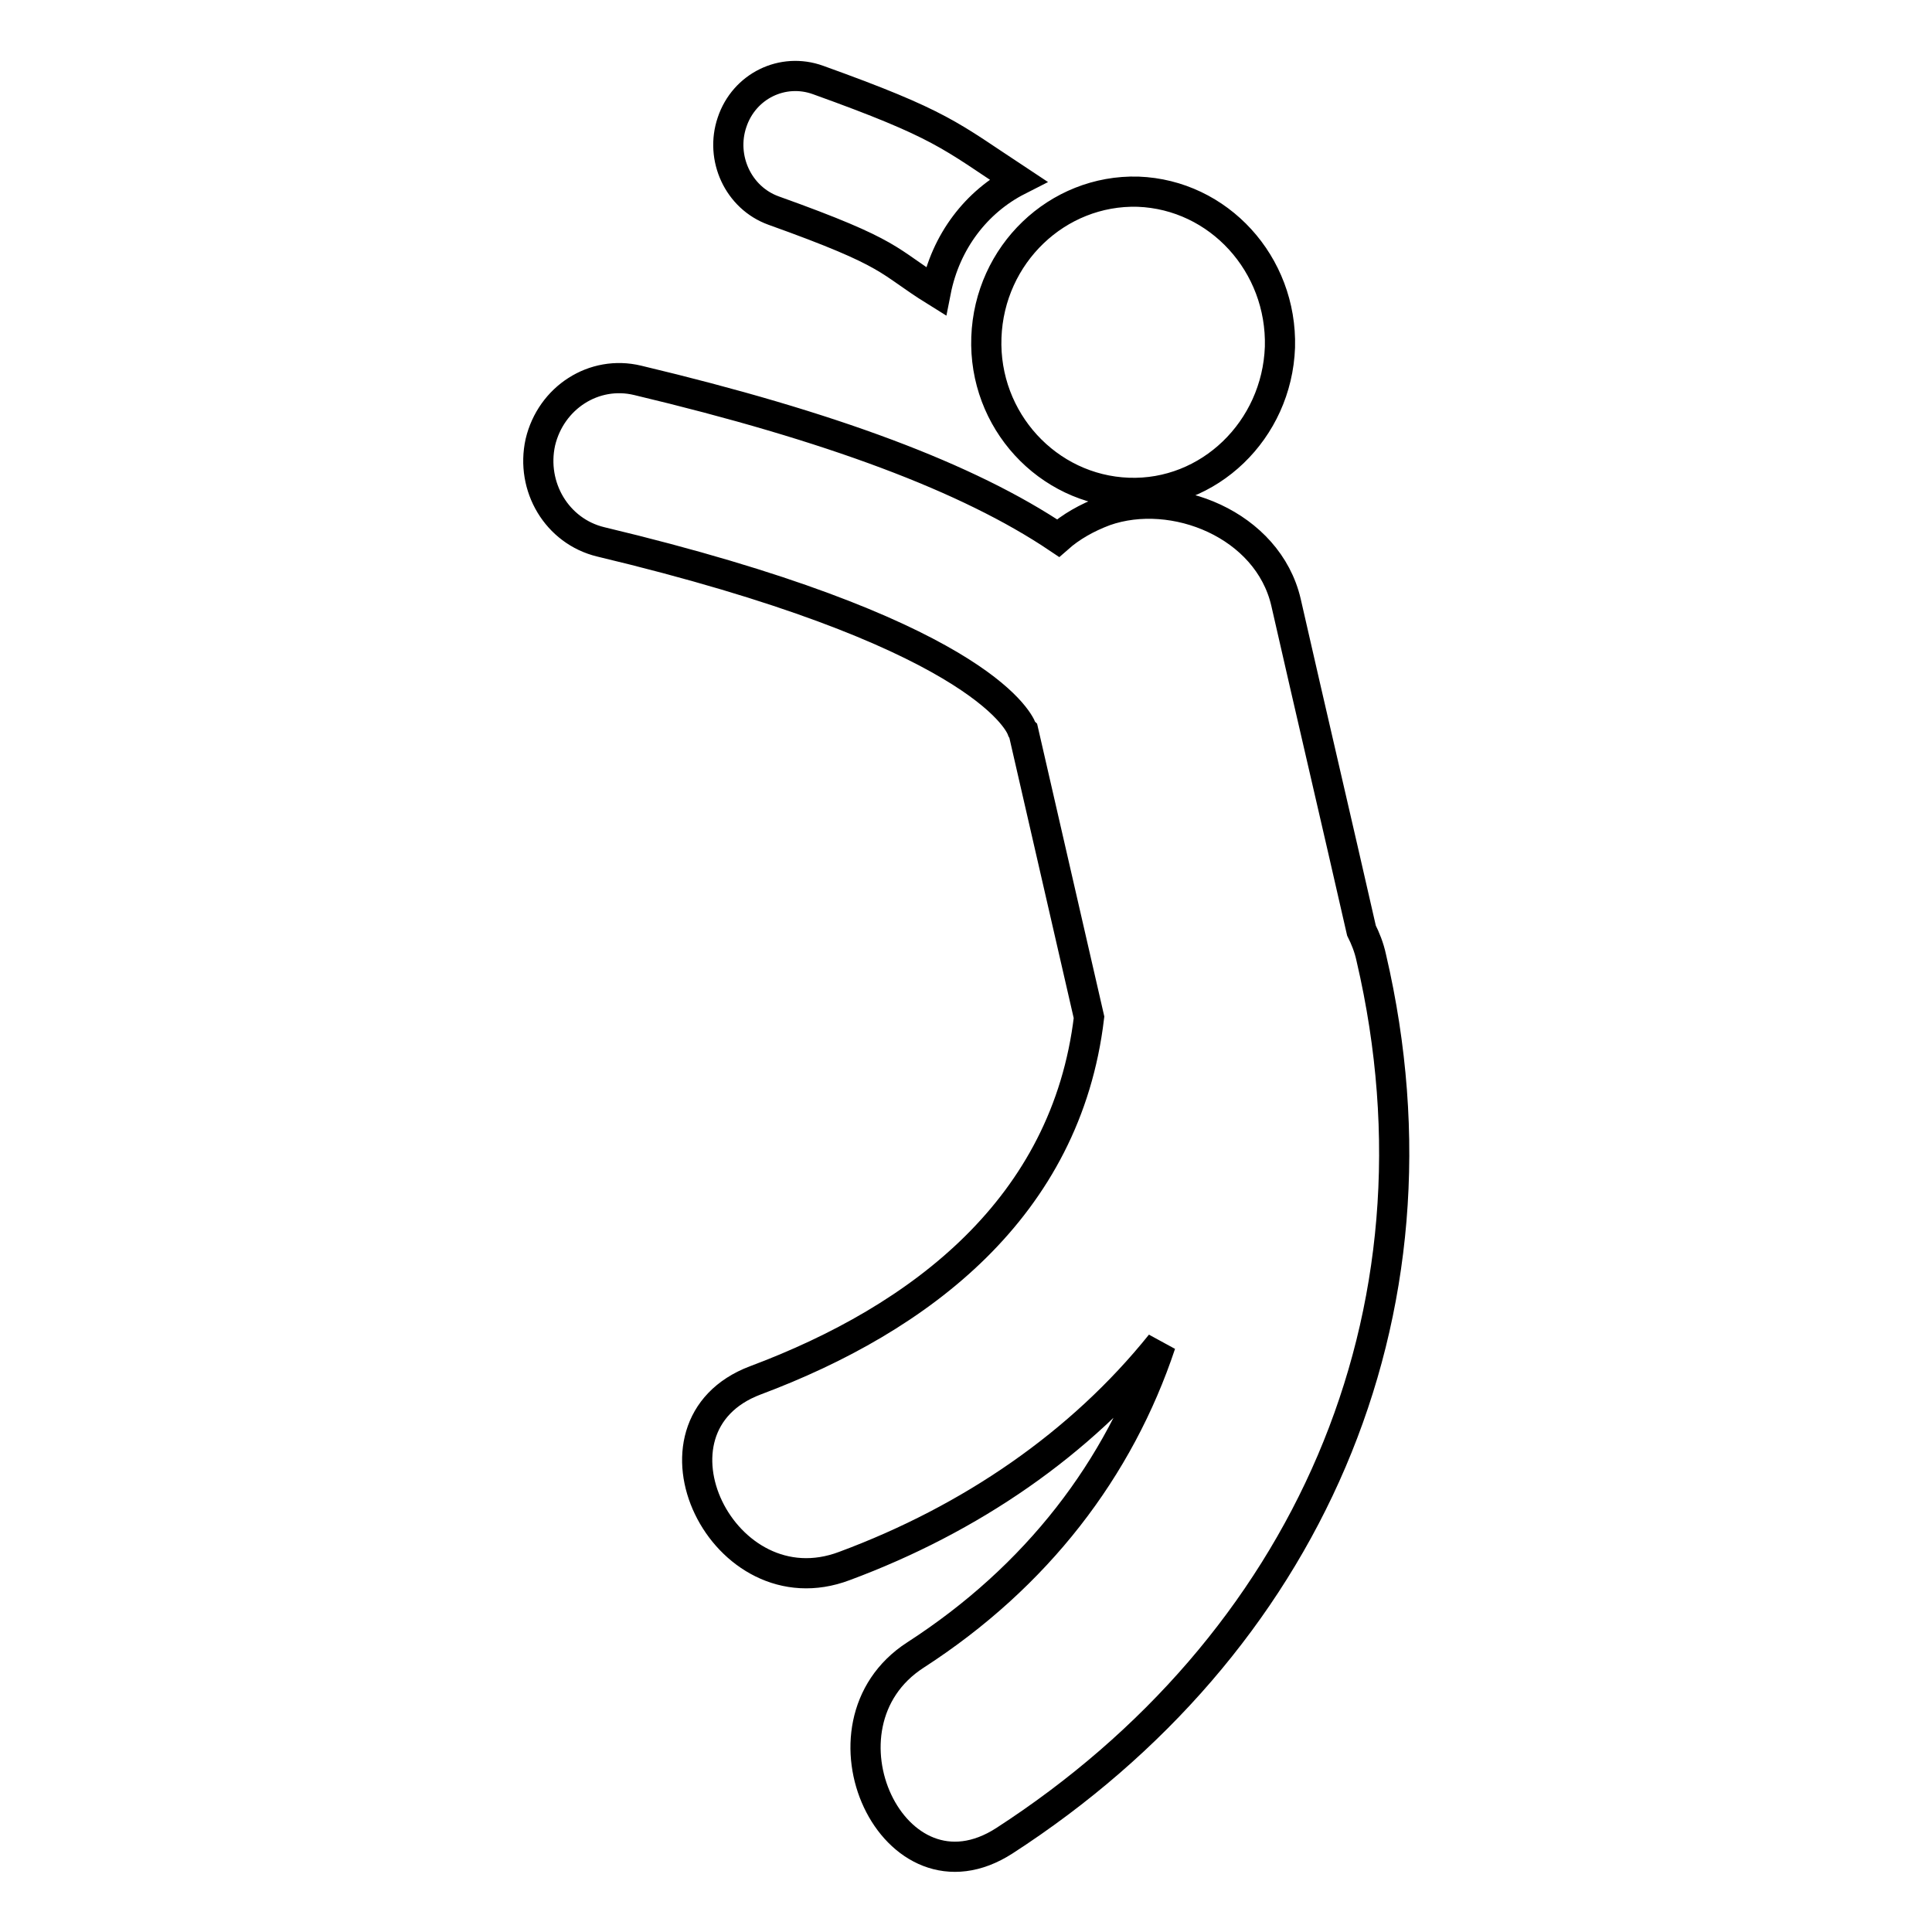 <?xml version="1.0" encoding="utf-8"?>
<!-- Svg Vector Icons : http://www.onlinewebfonts.com/icon -->
<!DOCTYPE svg PUBLIC "-//W3C//DTD SVG 1.1//EN" "http://www.w3.org/Graphics/SVG/1.1/DTD/svg11.dtd">
<svg version="1.1" xmlns="http://www.w3.org/2000/svg" xmlns:xlink="http://www.w3.org/1999/xlink" x="0px" y="0px" viewBox="0 0 256 256" enable-background="new 0 0 256 256" xml:space="preserve">
<g> <path stroke-width="4" fill-opacity="0" stroke="#000000"  d="M149.5,65.3c10.7,0.4,19.7-8.3,20.1-19.3c0.3-11-8.1-20.2-18.8-20.6c-10.7-0.3-19.7,8.3-20.1,19.3 C130.3,55.7,138.8,64.9,149.5,65.3z M102.5,27.9c16.2,5.8,14.9,6.6,21.5,10.7c1.3-6.6,5.4-11.9,10.9-14.7 c-9.1-6-10.1-7.4-26.5-13.3c-4.7-1.7-9.8,0.8-11.4,5.6C95.4,20.9,97.8,26.2,102.5,27.9z M181.7,126.9c-0.3-1.4-0.8-2.6-1.3-3.6 c-3.3-14.5-6.7-29-10-43.5c-2.4-10.3-14.9-15.3-24-12.1c-2.4,0.9-4.5,2.1-6.2,3.6c-11.9-8-30.1-14.8-55.7-20.9 c-5.8-1.4-11.5,2.3-12.9,8.2c-1.3,5.9,2.2,11.8,8,13.2c49.4,11.8,55.3,23.5,55.8,24.8c0,0.1,0.1,0.2,0.2,0.3 c2.9,12.6,5.8,25.3,8.7,37.9c-3,25.2-22.3,39.9-44.2,48.1c-16.2,6.1-4.3,30.7,11.8,24.6c16.7-6.2,31.3-16.2,41.9-29.4 c-5.5,16.5-16.4,30.8-32.5,41.2c-14.4,9.3-2.9,34.1,11.8,24.6C172.8,218.2,192.8,174.5,181.7,126.9z"/></g>
</svg>